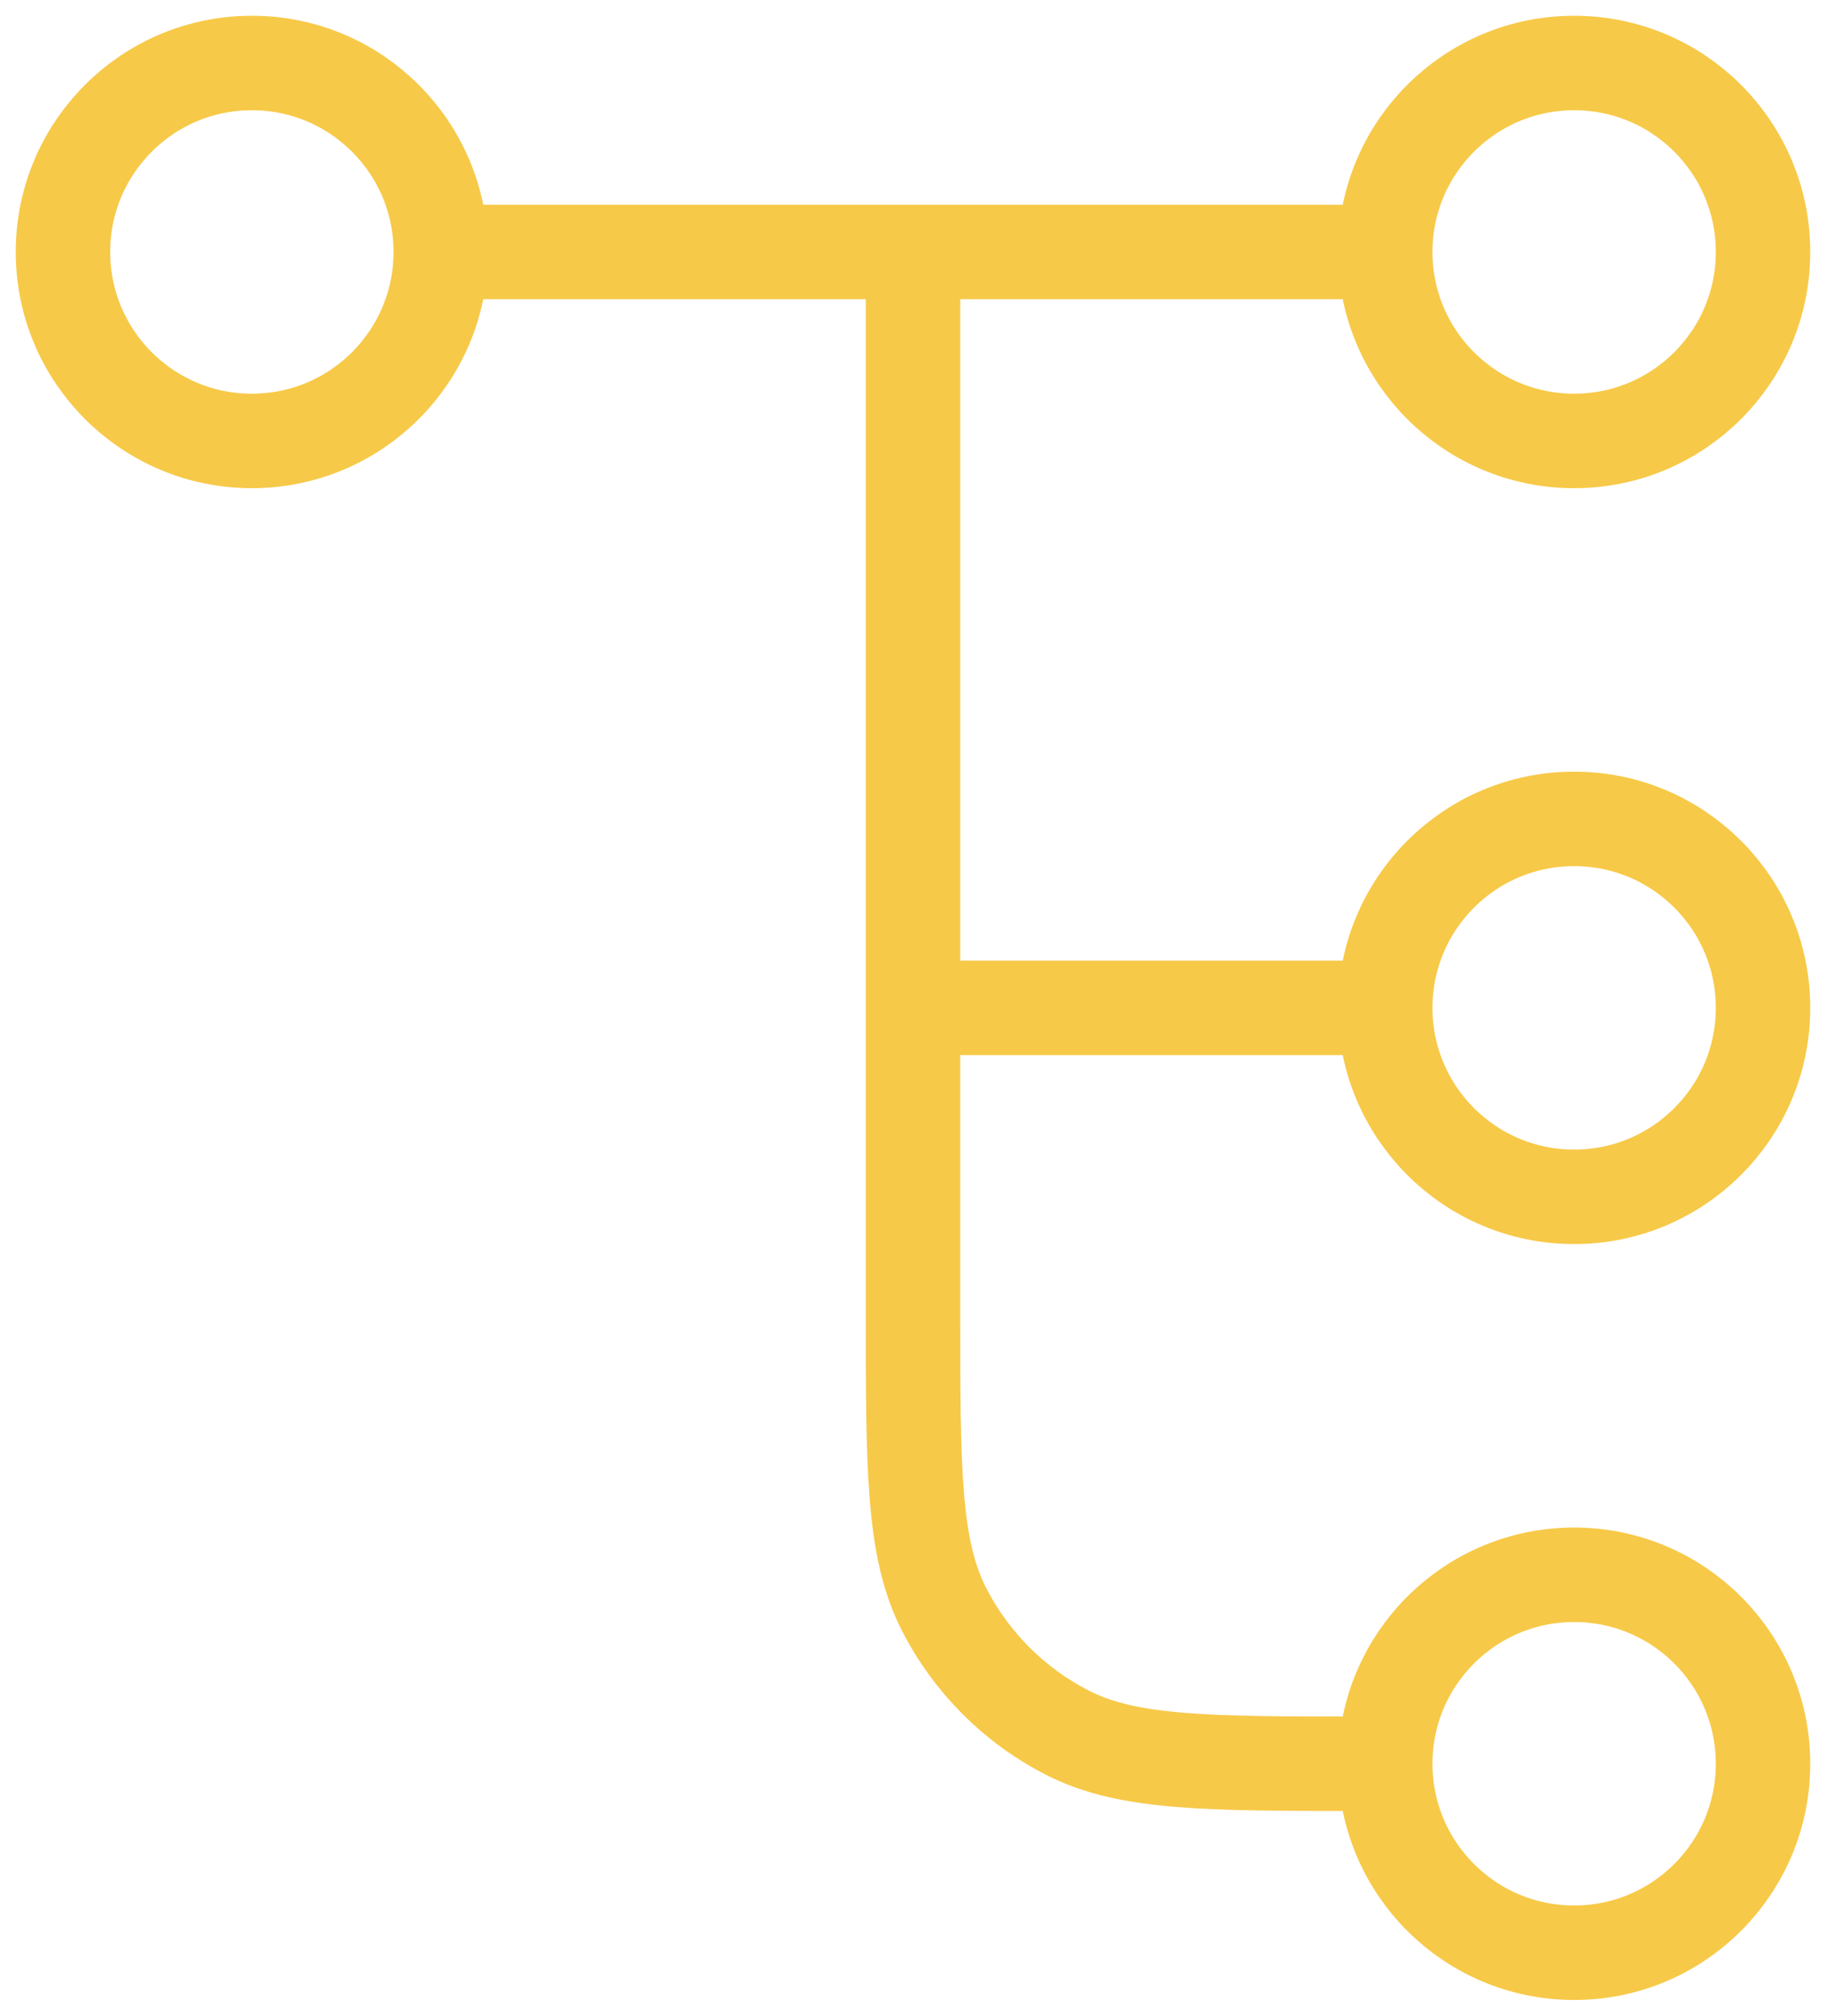 <svg width="58" height="64" viewBox="0 0 58 64" fill="none" xmlns="http://www.w3.org/2000/svg">
<path d="M29 8V41.6C29 46.641 29 49.161 29.981 51.086C30.844 52.779 32.221 54.156 33.914 55.019C35.839 56 38.359 56 43.4 56H44M44 56C44 59.314 46.686 62 50 62C53.314 62 56 59.314 56 56C56 52.686 53.314 50 50 50C46.686 50 44 52.686 44 56ZM14 8L44 8M14 8C14 11.314 11.314 14 8 14C4.686 14 2 11.314 2 8C2 4.686 4.686 2 8 2C11.314 2 14 4.686 14 8ZM44 8C44 11.314 46.686 14 50 14C53.314 14 56 11.314 56 8C56 4.686 53.314 2 50 2C46.686 2 44 4.686 44 8ZM29 32H44M44 32C44 35.314 46.686 38 50 38C53.314 38 56 35.314 56 32C56 28.686 53.314 26 50 26C46.686 26 44 28.686 44 32Z" stroke="#F7C948" stroke-width="3" stroke-linecap="round" stroke-linejoin="round"/>
</svg>
